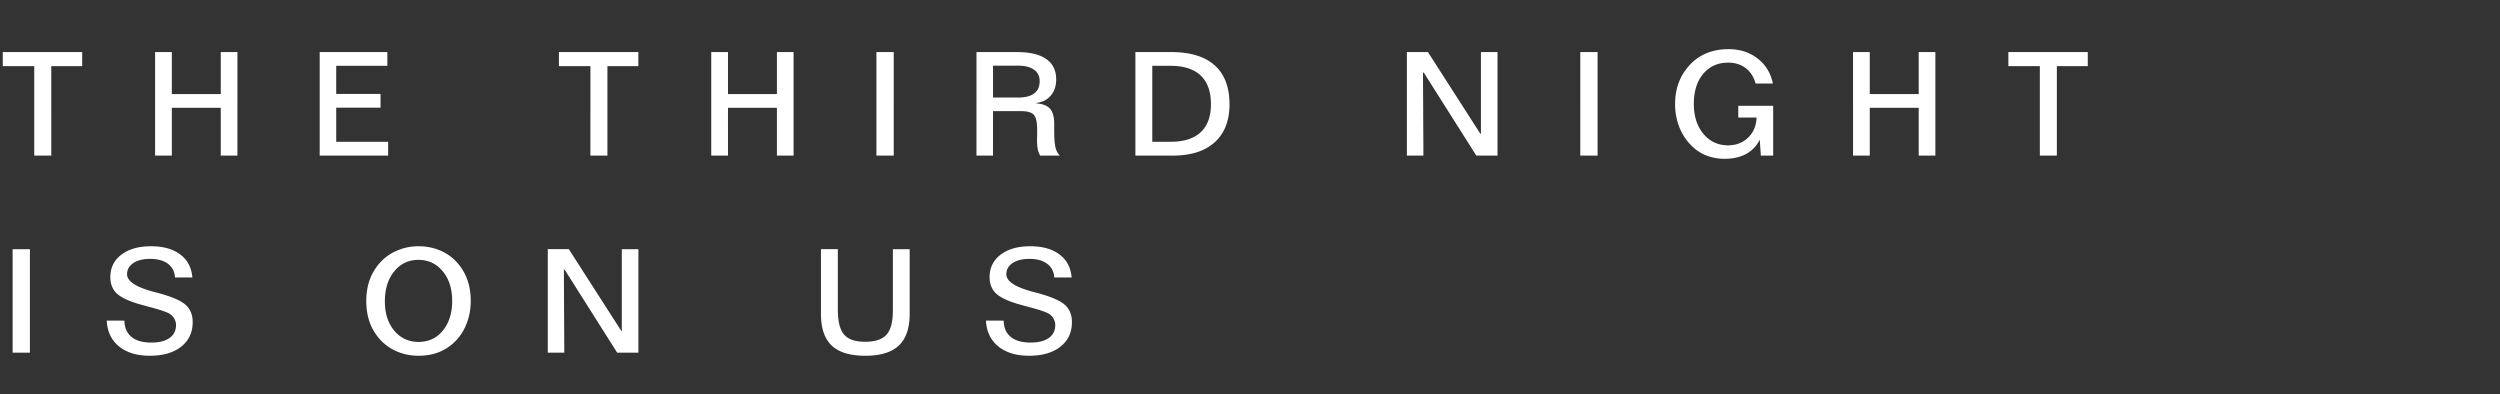 <svg width="241" height="38" viewBox="0 0 241 38" fill="none" xmlns="http://www.w3.org/2000/svg"><rect x="0" y="0" width="241" height="38" fill="#333333" stroke="none"/><g clip-path="url(#clip0_76_827)"><path d="M.267 5.02h7.656v1.353h-2.98V15H3.301V6.373H.267V5.02zm14.685 0h1.613v4.046h4.717V5.02h1.606V15h-1.606v-4.607h-4.717V15h-1.613V5.02zm15.867 0h6.522v1.326h-4.93v2.707h4.273v1.326h-4.272v3.288h5.004V15h-6.597V5.02zm23.06 0h7.657v1.353h-2.98V15h-1.641V6.373H53.88V5.02zm14.685 0h1.614v4.046h4.716V5.02h1.607V15h-1.607v-4.607h-4.716V15h-1.614V5.02zm15.923 0h1.668V15h-1.668V5.02zm11.24 1.312v3.07h2.426c.684 0 1.199-.133 1.545-.397.351-.264.526-.66.526-1.19 0-.469-.18-.834-.54-1.093-.36-.26-.87-.39-1.53-.39h-2.428zM94.133 5.02h3.903c1.244 0 2.185.223 2.823.67.638.446.957 1.105.957 1.975 0 .62-.171 1.133-.513 1.538-.337.406-.795.645-1.374.718l-.013.048c.61.045 1.048.219 1.312.52.265.3.397.788.397 1.462v.54c0 .811.041 1.383.123 1.716.082.333.223.597.424.793h-1.894a1.953 1.953 0 01-.239-.615 5.234 5.234 0 01-.069-.95l.007-.287c.005-.192.007-.381.007-.568 0-.77-.107-1.274-.321-1.51-.21-.238-.62-.356-1.23-.356h-2.708V15h-1.592V5.02zm16.947 1.326v7.321h1.764c1.276 0 2.242-.305 2.898-.916.661-.615.992-1.518.992-2.707 0-1.217-.329-2.137-.985-2.762-.656-.624-1.624-.936-2.905-.936h-1.764zm-1.627-1.326h3.446c1.845 0 3.244.426 4.197 1.278.952.852 1.429 2.105 1.429 3.76 0 1.576-.477 2.796-1.429 3.657-.948.857-2.297 1.285-4.047 1.285h-3.596V5.02zm26.171 0h2.03l5.066 7.895.041-.041V5.02h1.599V15h-2.044l-5.065-8.005-.075.014.041 7.991h-1.593V5.02zm16.715 0h1.668V15h-1.668V5.02zm18.568 3.035h-1.668c-.173-.643-.492-1.14-.957-1.49-.46-.351-1.023-.527-1.688-.527-.999 0-1.801.362-2.407 1.087-.601.72-.902 1.684-.902 2.892 0 1.18.308 2.142.923 2.884.615.739 1.406 1.108 2.372 1.108.779 0 1.426-.249 1.941-.745.515-.497.786-1.142.814-1.935h-1.764v-1.128h3.363V15h-1.189l-.103-1.538a3.145 3.145 0 01-1.319 1.38c-.57.31-1.262.466-2.078.466a4.8 4.8 0 01-1.627-.274 3.94 3.94 0 01-1.333-.78 5.182 5.182 0 01-1.34-1.858 6.017 6.017 0 01-.465-2.38c0-.624.082-1.205.246-1.743.164-.542.41-1.039.739-1.49.492-.683 1.084-1.194 1.777-1.531.697-.342 1.499-.513 2.406-.513 1.085 0 2.015.301 2.789.903.775.601 1.265 1.406 1.47 2.413zm7.726-3.035h1.613v4.046h4.717V5.02h1.607V15h-1.607v-4.607h-4.717V15h-1.613V5.02zm14.972 0h7.656v1.353h-2.98V15h-1.641V6.373h-3.035V5.02zm-192.39 19h1.669V34H1.217v-9.98zm17.331 2.727h-1.675c-.036-.565-.264-1.005-.683-1.32-.42-.314-.987-.47-1.702-.47-.688 0-1.233.133-1.634.402-.401.27-.602.63-.602 1.08 0 .68.869 1.247 2.605 1.703l.294.075c1.353.36 2.263.745 2.727 1.155.465.406.698.964.698 1.675 0 .998-.37 1.789-1.108 2.372-.738.583-1.745.875-3.021.875-1.24 0-2.231-.3-2.974-.902-.738-.607-1.132-1.436-1.182-2.489l1.708.007c.005.675.23 1.196.677 1.566.447.364 1.08.547 1.9.547.762 0 1.35-.146 1.764-.438.42-.296.63-.711.63-1.244 0-.21-.049-.404-.144-.581a1.255 1.255 0 00-.39-.458c-.269-.192-.902-.417-1.9-.677a79.781 79.781 0 01-1.238-.342c-.975-.292-1.663-.631-2.064-1.018-.397-.392-.595-.907-.595-1.545 0-.907.353-1.63 1.06-2.167.71-.543 1.665-.814 2.864-.814 1.18 0 2.12.265 2.816.793.698.524 1.087 1.263 1.17 2.215zm21.79-1.695c-.953 0-1.73.369-2.332 1.107-.602.739-.902 1.705-.902 2.899 0 1.157.303 2.098.909 2.823.606.72 1.388 1.08 2.345 1.08.957 0 1.734-.362 2.33-1.087.602-.73.903-1.686.903-2.871 0-1.171-.303-2.122-.91-2.85-.6-.734-1.382-1.101-2.344-1.101zm0-1.313c.67 0 1.293.107 1.872.322.579.21 1.09.517 1.531.922a4.89 4.89 0 011.23 1.77c.274.67.411 1.425.411 2.264 0 .765-.13 1.483-.39 2.153a4.968 4.968 0 01-1.093 1.723c-.46.464-.987.815-1.58 1.052-.592.233-1.253.349-1.982.349a5.272 5.272 0 01-1.982-.376 4.696 4.696 0 01-1.614-1.08 4.979 4.979 0 01-1.073-1.695c-.237-.634-.355-1.343-.355-2.126 0-.793.12-1.504.362-2.133a4.997 4.997 0 011.107-1.716c.447-.456.98-.807 1.6-1.053a5.166 5.166 0 011.955-.376zm12.47.28h2.03l5.065 7.896.041-.041V24.02h1.6V34h-2.044l-5.066-8.005-.075.014.041 7.991h-1.593v-9.98zm26.334 0h1.627v5.797c0 1.158.2 1.97.602 2.434.4.465 1.082.697 2.043.697.948 0 1.627-.225 2.038-.677.414-.455.622-1.223.622-2.303V24.02h1.62v6.227c0 1.386-.349 2.406-1.046 3.063-.693.656-1.77.984-3.234.984-1.462 0-2.54-.326-3.233-.978-.693-.656-1.039-1.679-1.039-3.069V24.02zm24.166 2.728h-1.674c-.037-.565-.265-1.005-.684-1.32-.419-.314-.987-.47-1.702-.47-.688 0-1.233.133-1.634.402-.401.27-.602.63-.602 1.08 0 .68.869 1.247 2.605 1.703l.294.075c1.353.36 2.263.745 2.727 1.155.465.406.698.964.698 1.675 0 .998-.369 1.789-1.108 2.372-.738.583-1.745.875-3.021.875-1.24 0-2.23-.3-2.974-.902-.738-.607-1.132-1.436-1.182-2.489l1.709.007c.004.675.23 1.196.676 1.566.447.364 1.08.547 1.9.547.762 0 1.35-.146 1.764-.438.42-.296.629-.711.629-1.244 0-.21-.048-.404-.143-.581a1.251 1.251 0 00-.39-.458c-.269-.192-.902-.417-1.9-.677a80.098 80.098 0 01-1.238-.342c-.975-.292-1.663-.631-2.064-1.018-.396-.392-.595-.907-.595-1.545 0-.907.353-1.63 1.06-2.167.71-.543 1.666-.814 2.864-.814 1.18 0 2.119.265 2.816.793.698.524 1.087 1.263 1.169 2.215z" fill="#fff"/></g><defs><clipPath id="clip0_76_827"><path fill="#fff" d="M0 0h241v38H0z"/></clipPath></defs></svg>